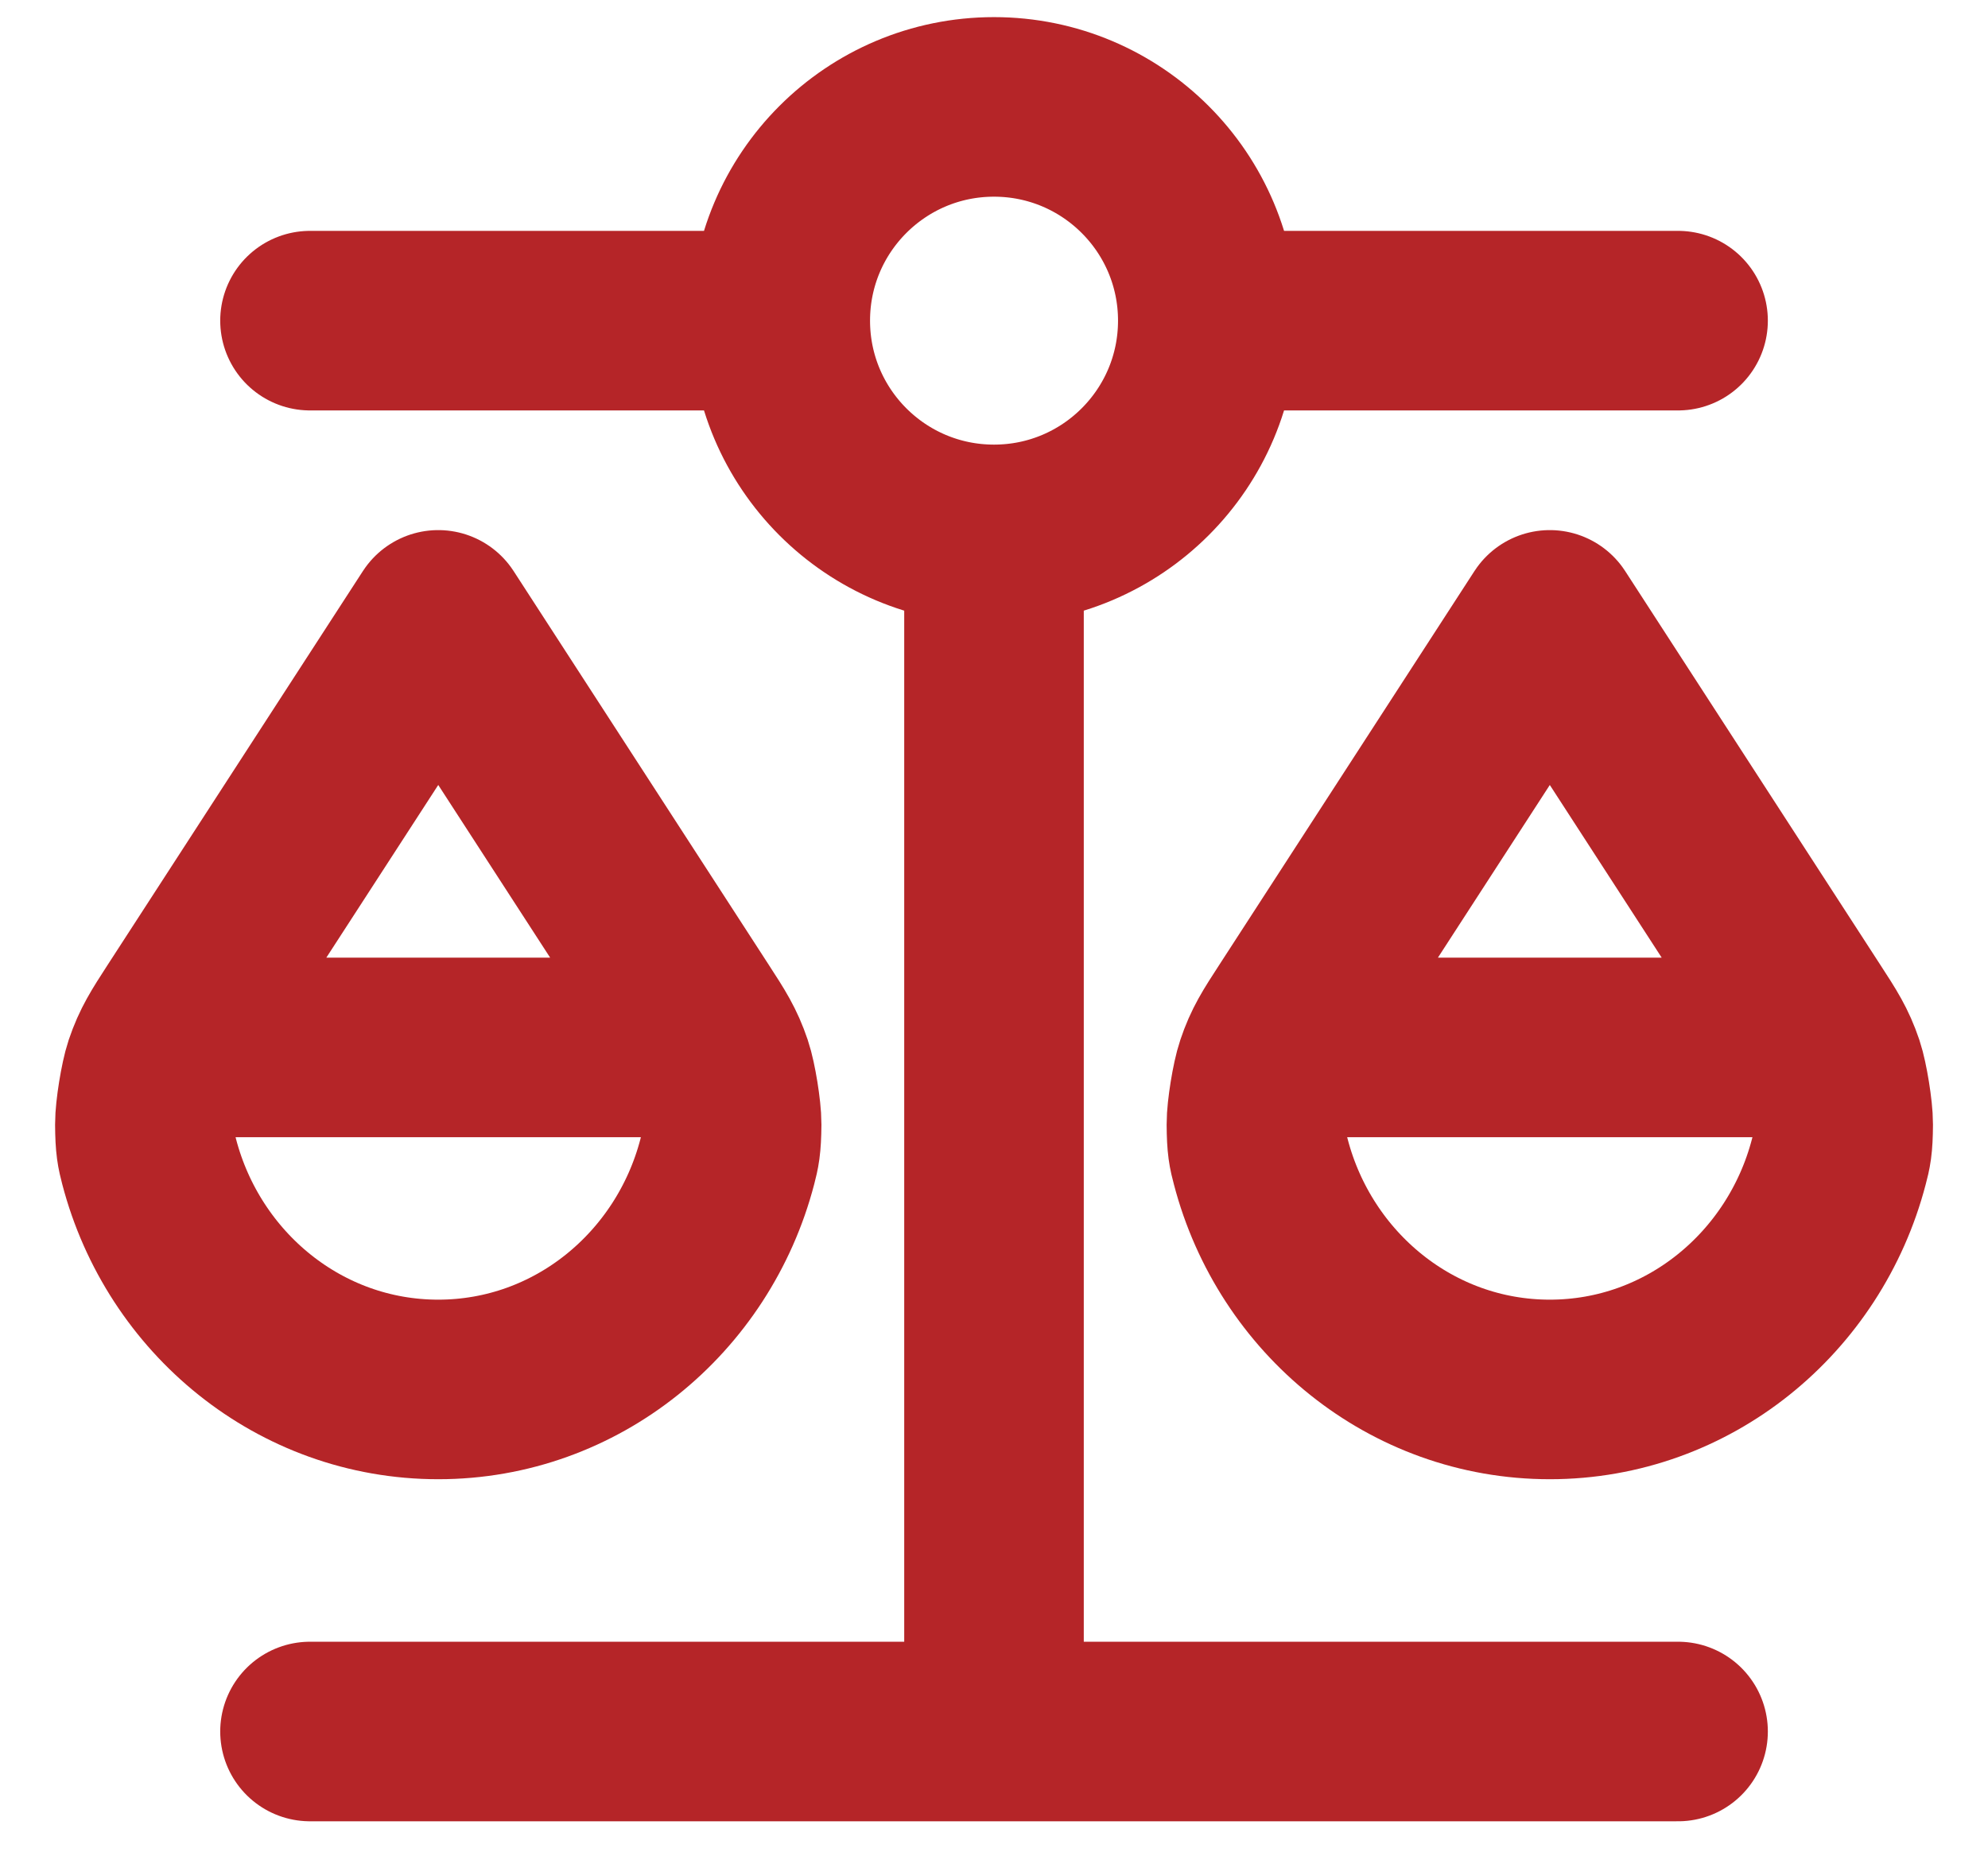 <svg xmlns="http://www.w3.org/2000/svg" width="31" height="29" viewBox="0 0 31 29" fill="none"><path d="M2.834 16.333H10.834M20.167 16.333H28.167M15.5 8.333V27M15.5 8.333C17.341 8.333 18.834 6.841 18.834 5M15.5 8.333C13.659 8.333 12.167 6.841 12.167 5M4.834 27L26.167 27M4.834 5L12.167 5M12.167 5C12.167 3.159 13.659 1.667 15.5 1.667C17.341 1.667 18.834 3.159 18.834 5M18.834 5L26.167 5M11.341 18.115C10.807 20.161 8.991 21.666 6.834 21.666C4.676 21.666 2.861 20.161 2.326 18.115C2.283 17.948 2.261 17.864 2.259 17.53C2.258 17.326 2.334 16.854 2.399 16.66C2.506 16.343 2.622 16.165 2.853 15.808L6.834 9.666L10.814 15.808C11.046 16.165 11.161 16.343 11.268 16.66C11.334 16.854 11.41 17.326 11.409 17.53C11.406 17.864 11.384 17.948 11.341 18.115ZM28.674 18.115C28.14 20.161 26.324 21.666 24.167 21.666C22.009 21.666 20.194 20.161 19.66 18.115C19.616 17.948 19.594 17.864 19.592 17.53C19.591 17.326 19.667 16.854 19.733 16.66C19.839 16.343 19.955 16.165 20.187 15.808L24.167 9.666L28.147 15.808C28.379 16.165 28.495 16.343 28.602 16.66C28.667 16.854 28.743 17.326 28.742 17.53C28.74 17.864 28.718 17.948 28.674 18.115Z" stroke="#B52528" stroke-width="2.8" stroke-linecap="round" stroke-linejoin="round"></path></svg>